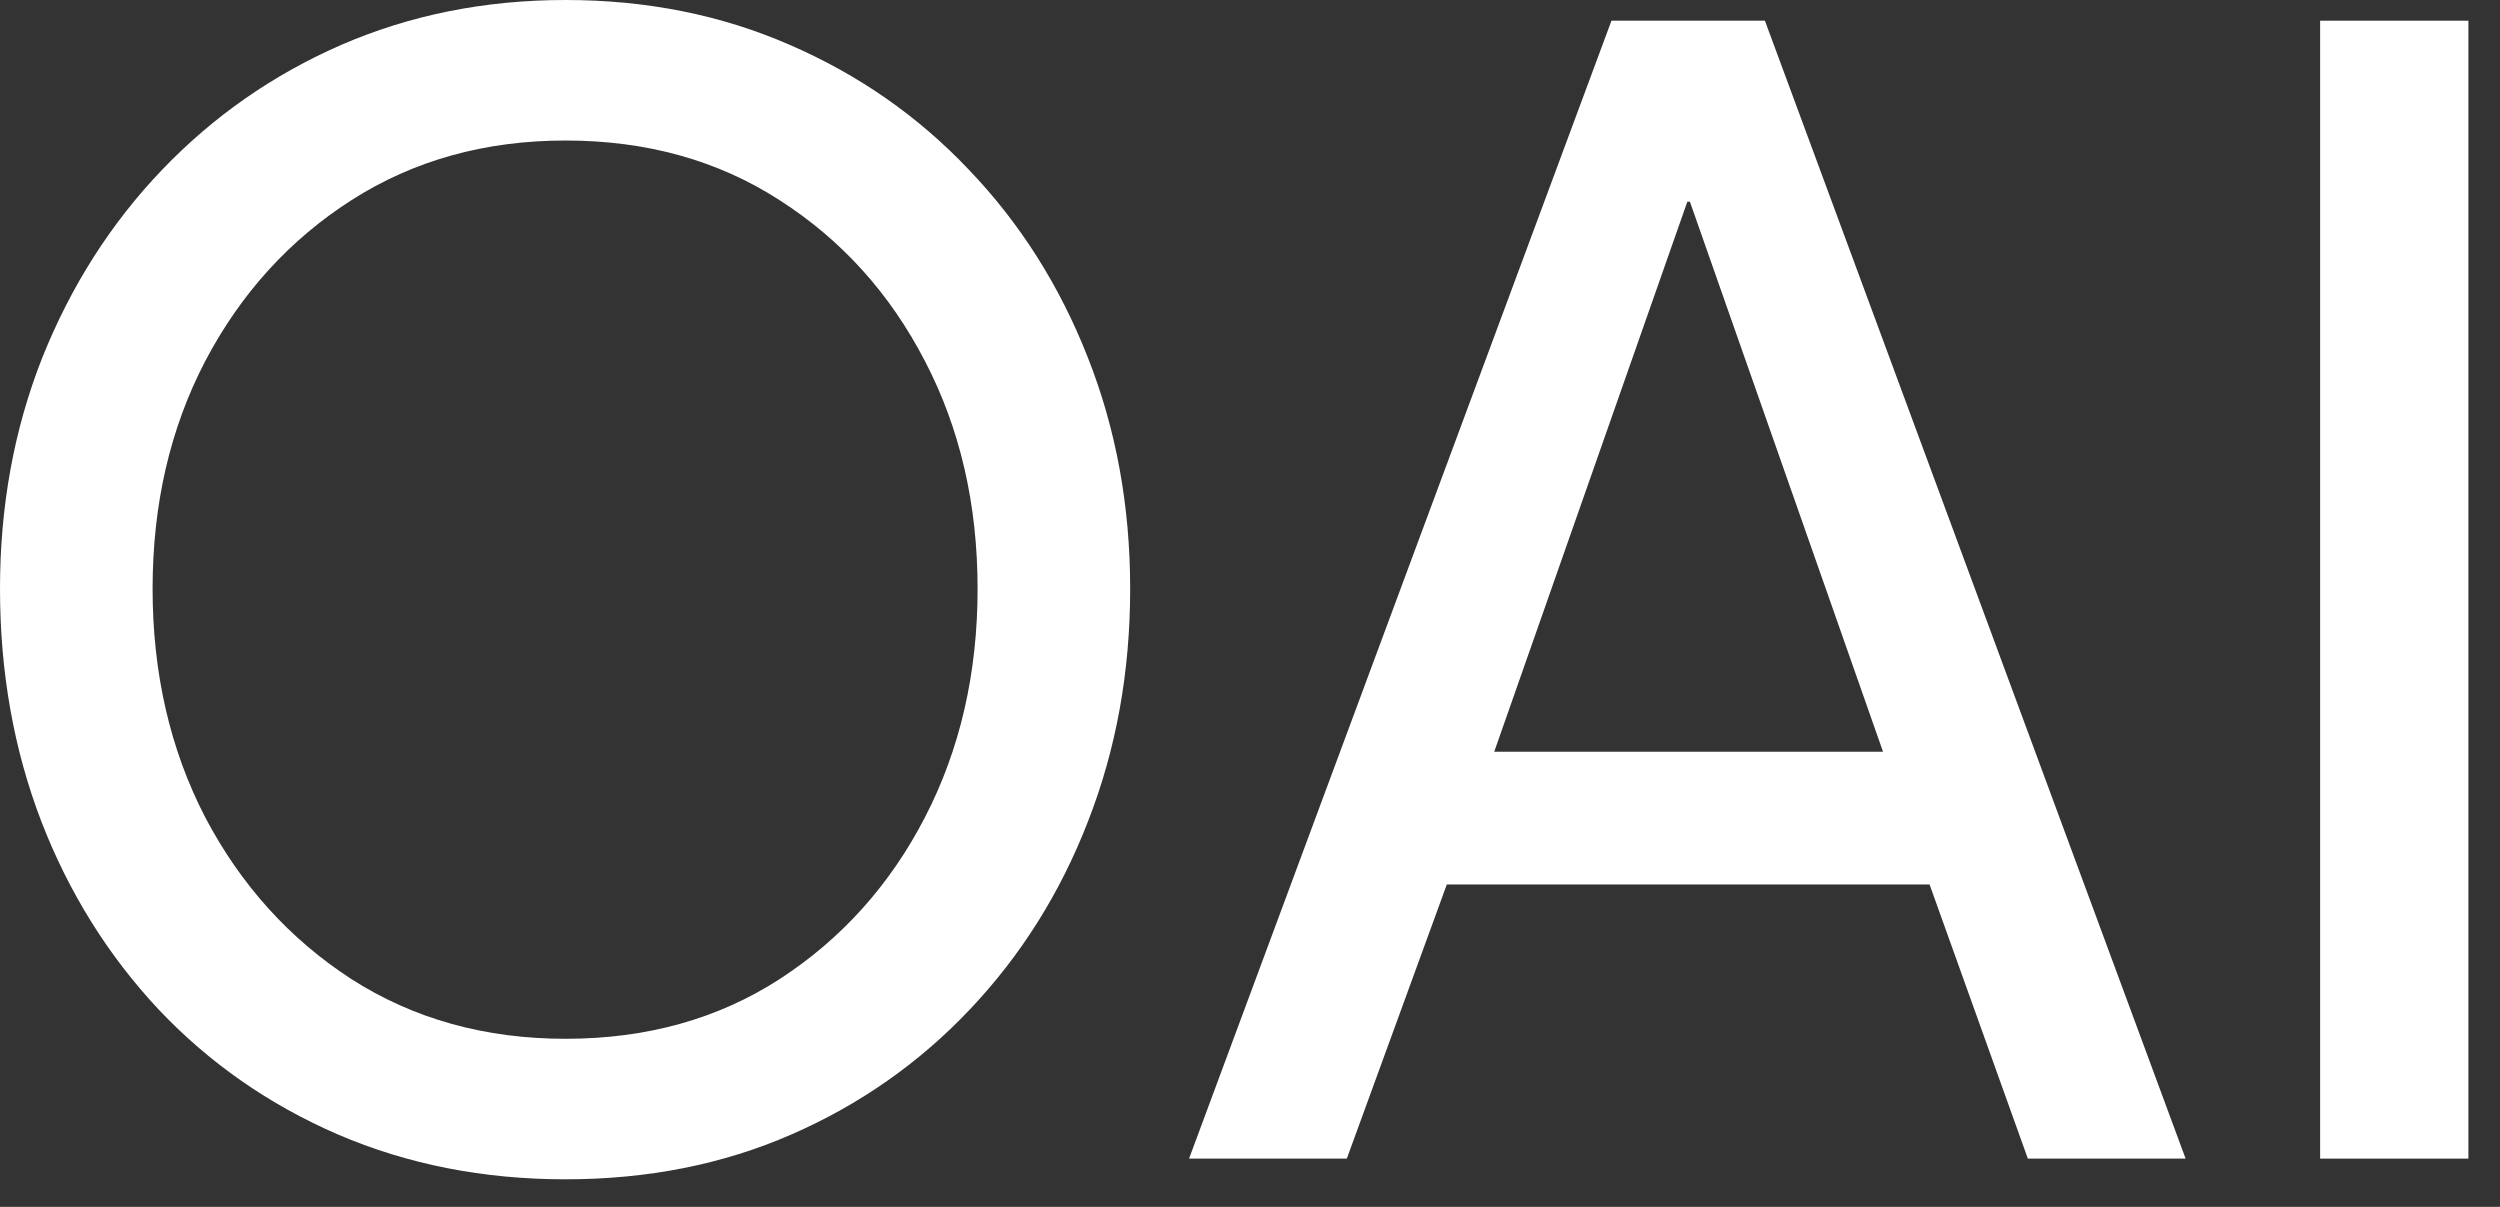 <svg xmlns="http://www.w3.org/2000/svg" width="58" height="28" viewBox="0 0 58 28" fill="none"><rect x="0" y="0" width="58" height="28" fill="#333333" stroke="none"/><path d="M3.54 13.66C3.54 15.62 3.947 17.387 4.76 18.96C5.587 20.533 6.72 21.787 8.16 22.72C9.6 23.64 11.253 24.1 13.12 24.1C15 24.1 16.653 23.64 18.08 22.72C19.52 21.787 20.647 20.533 21.46 18.96C22.273 17.387 22.68 15.62 22.68 13.66C22.68 11.7 22.273 9.94 21.46 8.38C20.647 6.807 19.52 5.56 18.08 4.64C16.653 3.72 15 3.26 13.12 3.26C11.253 3.26 9.6 3.72 8.16 4.64C6.72 5.56 5.587 6.807 4.76 8.38C3.947 9.94 3.54 11.7 3.54 13.66ZM0 13.66C0 11.74 0.327 9.953 0.98 8.3C1.647 6.633 2.573 5.18 3.76 3.94C4.947 2.7 6.333 1.733 7.92 1.04C9.52 0.347 11.253 0 13.12 0C15 0 16.733 0.347 18.32 1.04C19.92 1.733 21.307 2.7 22.48 3.94C23.667 5.18 24.587 6.633 25.24 8.3C25.893 9.953 26.22 11.74 26.22 13.66C26.22 15.593 25.893 17.393 25.24 19.06C24.6 20.713 23.687 22.167 22.5 23.42C21.327 24.66 19.947 25.627 18.36 26.32C16.773 27.013 15.027 27.36 13.12 27.36C11.213 27.36 9.453 27.013 7.84 26.32C6.24 25.627 4.853 24.66 3.68 23.42C2.507 22.167 1.6 20.713 0.96 19.06C0.32 17.393 0 15.593 0 13.66Z" fill="white"></path><path d="M37.386 0.48H40.946L50.706 26.88H47.046L44.766 20.52H33.566L31.246 26.88H27.586L37.386 0.48ZM34.666 17.44H43.686L39.206 4.68H39.146L34.666 17.44Z" fill="white"></path><path d="M53.827 0.48H57.267V26.88H53.827V0.48Z" fill="white"></path></svg>